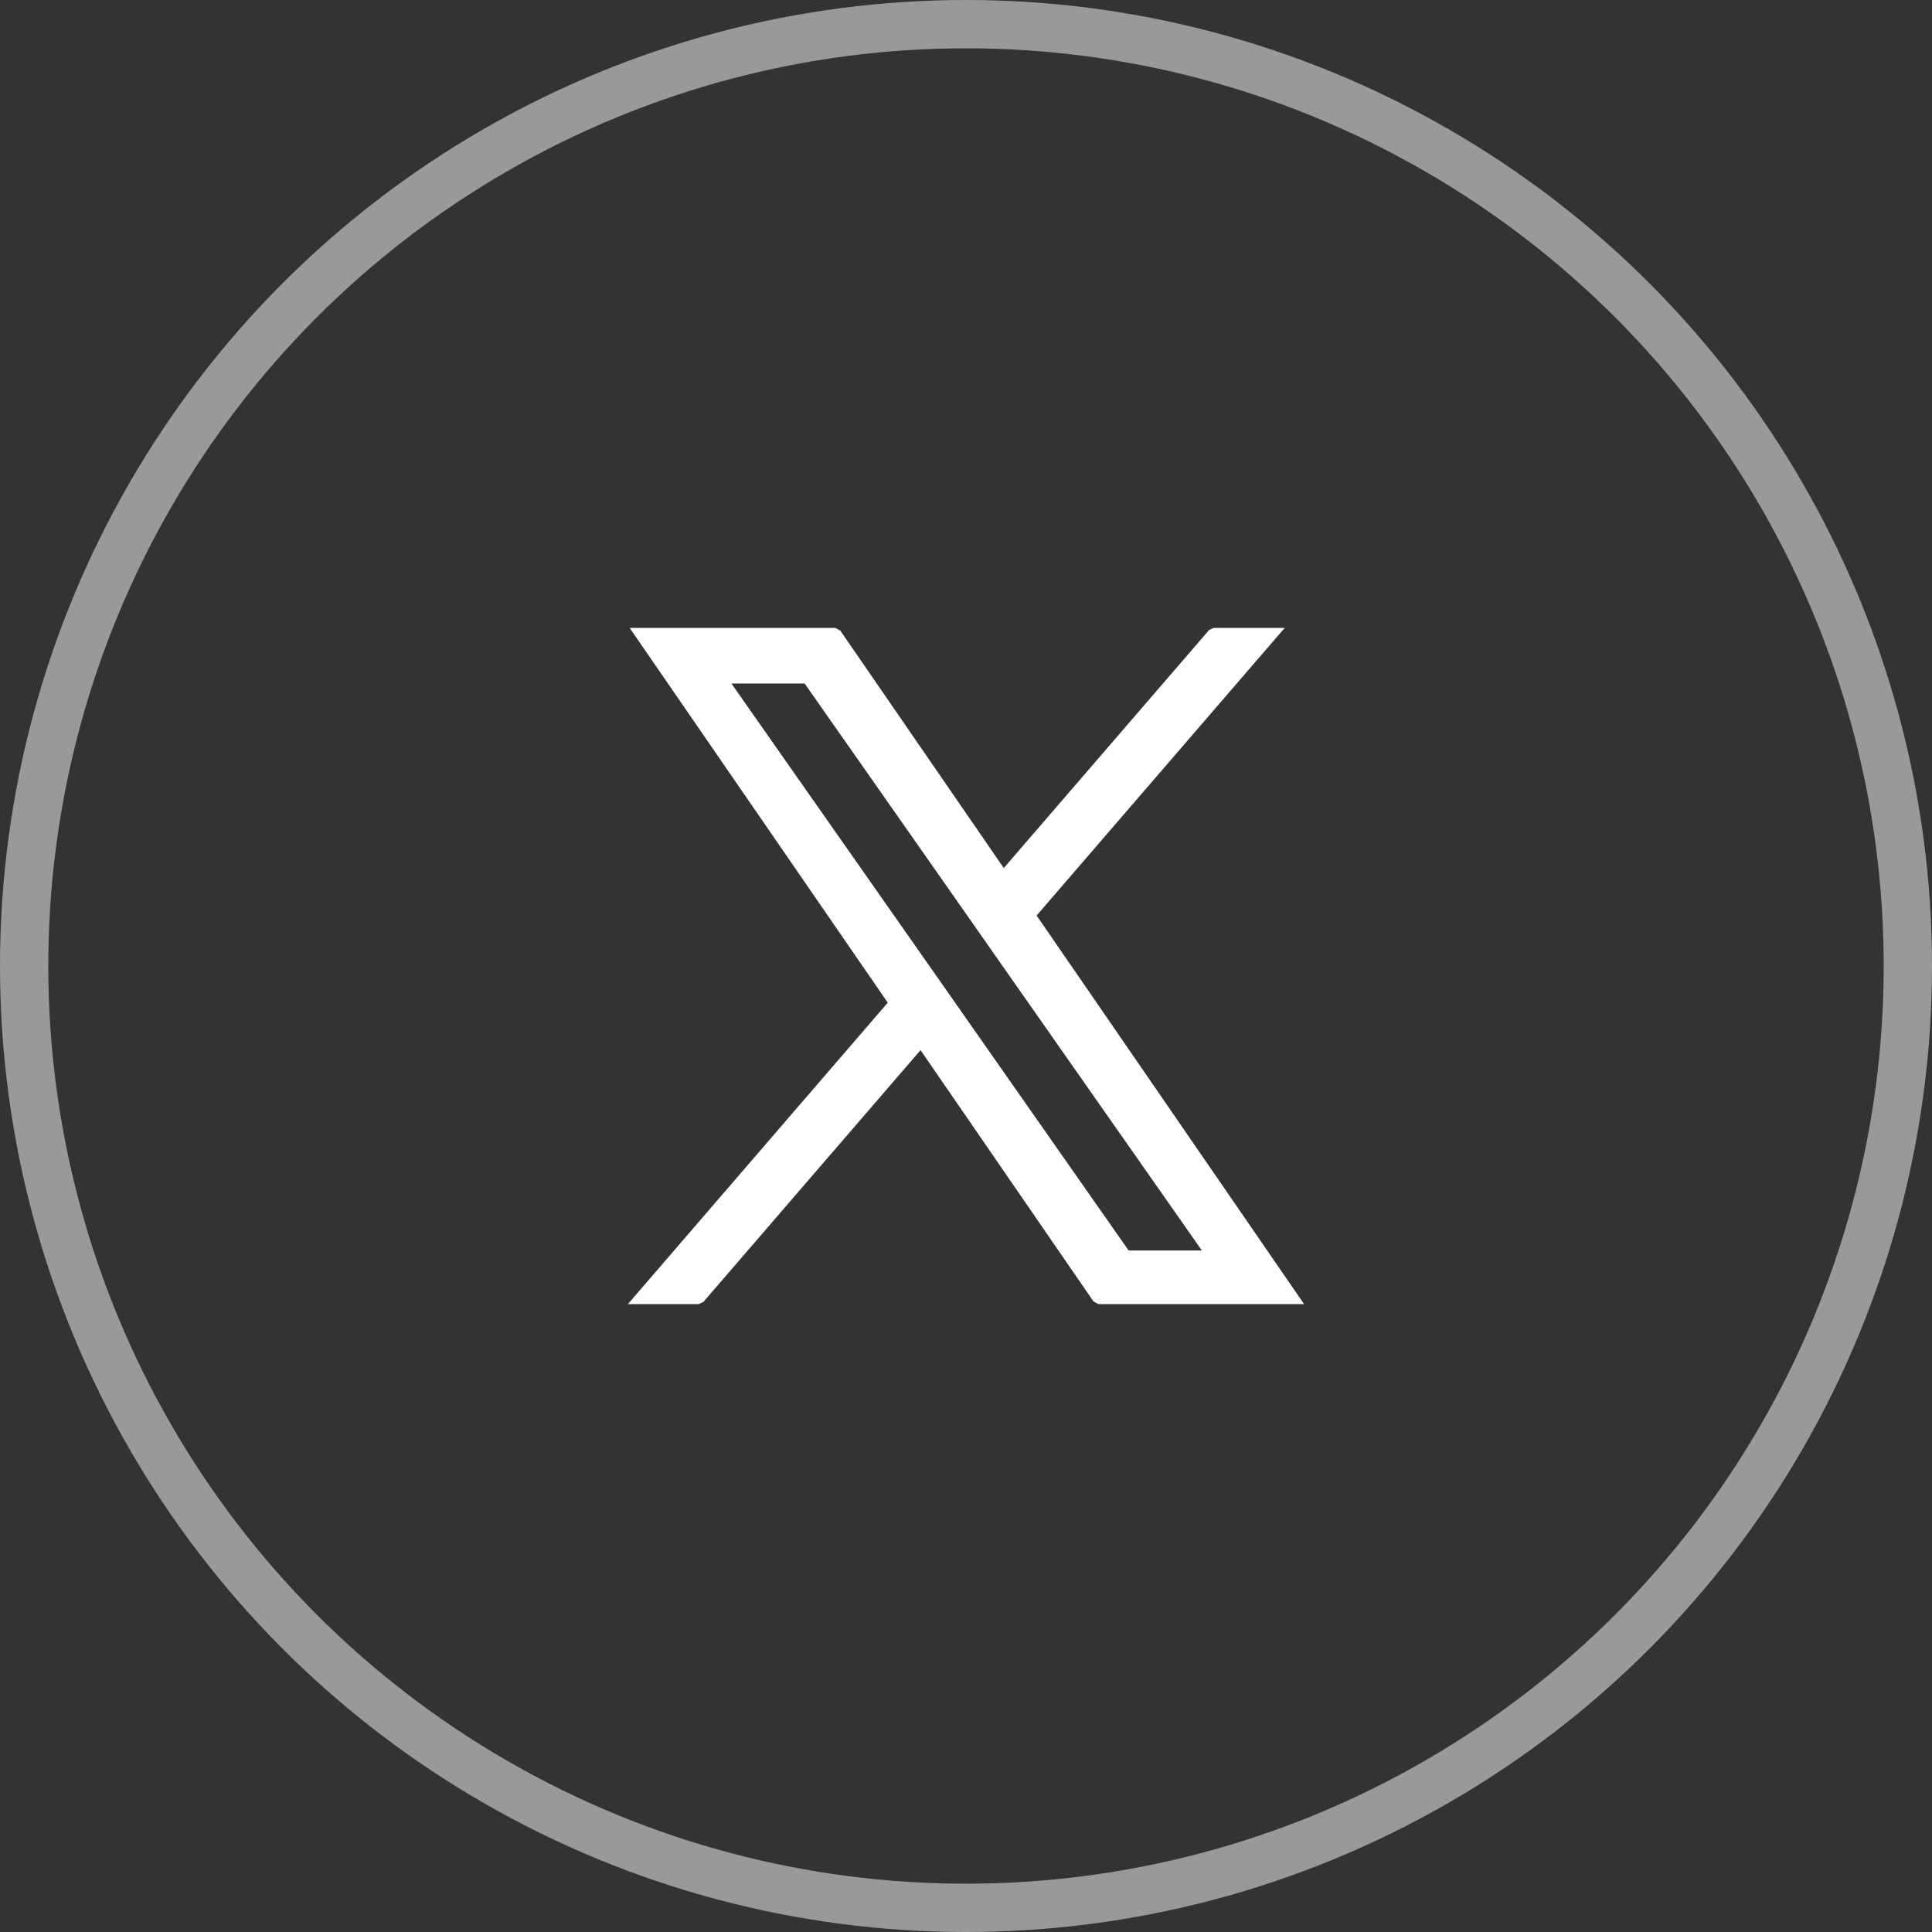 <svg width="40" height="40" viewBox="0 0 40 40" fill="none" xmlns="http://www.w3.org/2000/svg">
<rect x="0" y="0" width="40" height="40" fill="#333333" stroke="none"/>
<circle opacity="0.5" cx="20" cy="20" r="19.5" transform="matrix(-1 0 0 1 40 0)" stroke="white"/>
<path fill-rule="evenodd" clip-rule="evenodd" d="M17.397 13.055L17.294 13H13.036L13.176 13.203L18.38 20.759L13.184 26.786L13 27H14.467L14.562 26.956L19.059 21.742L22.639 26.945L22.743 27H27L26.86 26.797L21.462 18.955L26.414 13.214L26.599 13H25.128L25.033 13.044L20.782 17.972L17.397 13.055ZM15.143 14.151H16.659L20.044 18.981L20.577 19.743L24.883 25.89H23.367L19.776 20.761L19.242 19.999L15.143 14.151Z" fill="white"/>
</svg>
